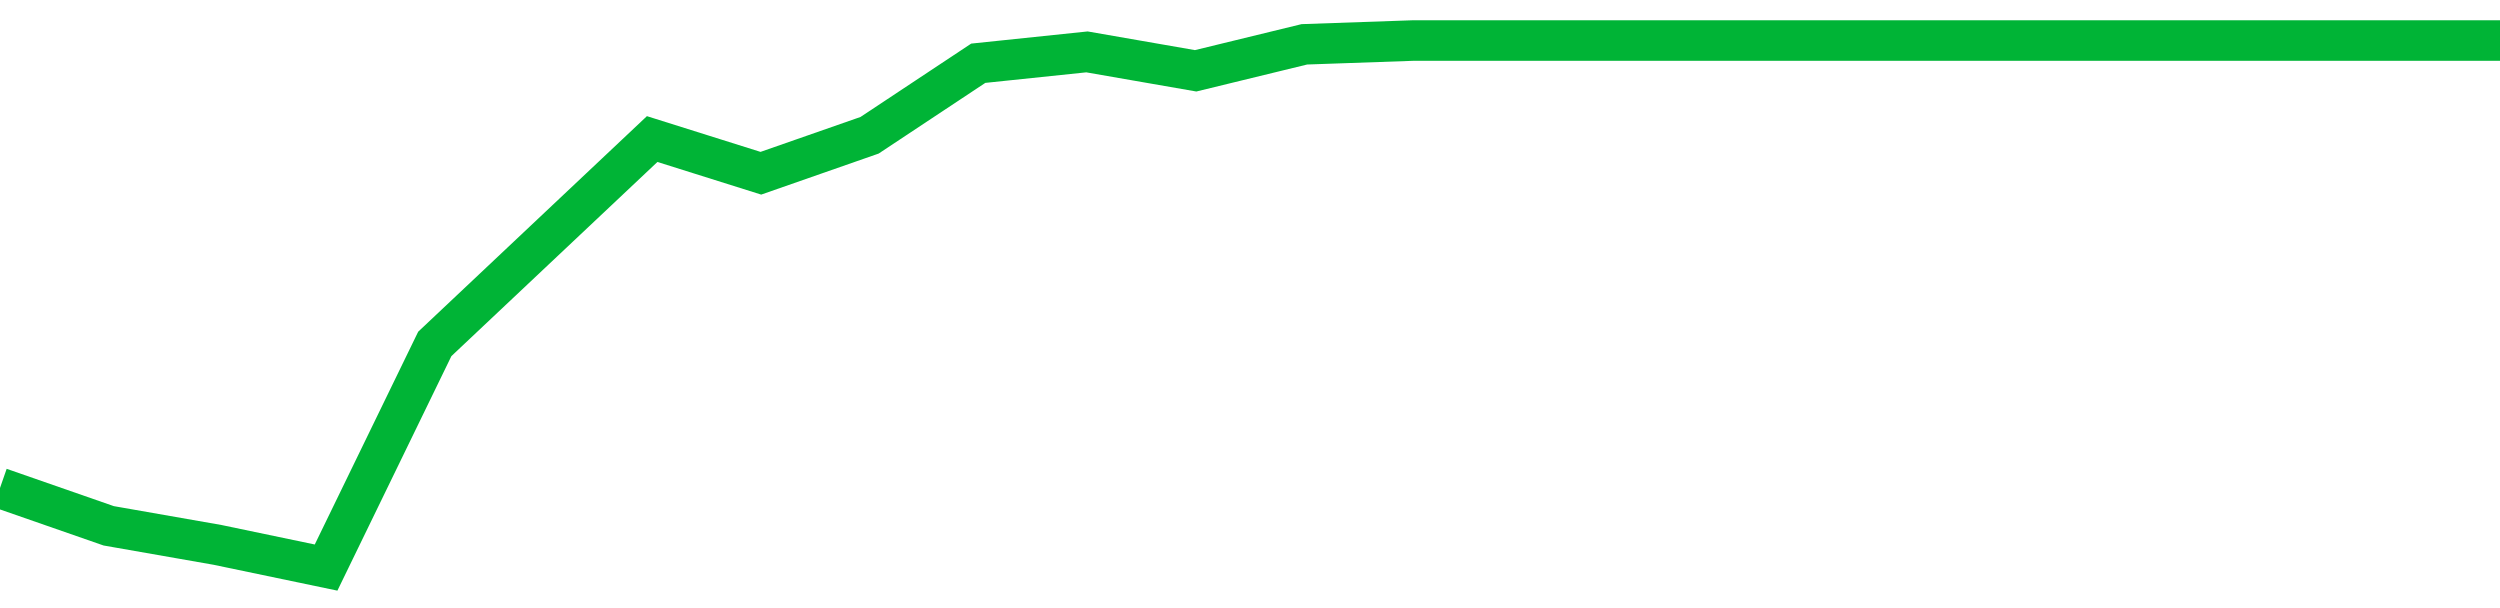 <!-- Generated with https://github.com/jxxe/sparkline/ --><svg viewBox="0 0 185 45" class="sparkline" xmlns="http://www.w3.org/2000/svg"><path class="sparkline--fill" d="M 0 36.11 L 0 36.11 L 8.043 38.91 L 16.087 40.32 L 24.13 42 L 32.174 25.45 L 40.217 17.87 L 48.261 10.29 L 56.304 12.82 L 64.348 10.01 L 72.391 4.68 L 80.435 3.84 L 88.478 5.24 L 96.522 3.28 L 104.565 3 L 112.609 3 L 120.652 3 L 128.696 3 L 136.739 3 L 144.783 3 L 152.826 3 L 160.87 3 L 168.913 3 L 176.957 3 L 185 3 V 45 L 0 45 Z" stroke="none" fill="none" ></path><path class="sparkline--line" d="M 0 36.11 L 0 36.11 L 8.043 38.91 L 16.087 40.32 L 24.13 42 L 32.174 25.45 L 40.217 17.87 L 48.261 10.29 L 56.304 12.82 L 64.348 10.01 L 72.391 4.68 L 80.435 3.84 L 88.478 5.24 L 96.522 3.28 L 104.565 3 L 112.609 3 L 120.652 3 L 128.696 3 L 136.739 3 L 144.783 3 L 152.826 3 L 160.87 3 L 168.913 3 L 176.957 3 L 185 3" fill="none" stroke-width="3" stroke="#00B436" ></path></svg>